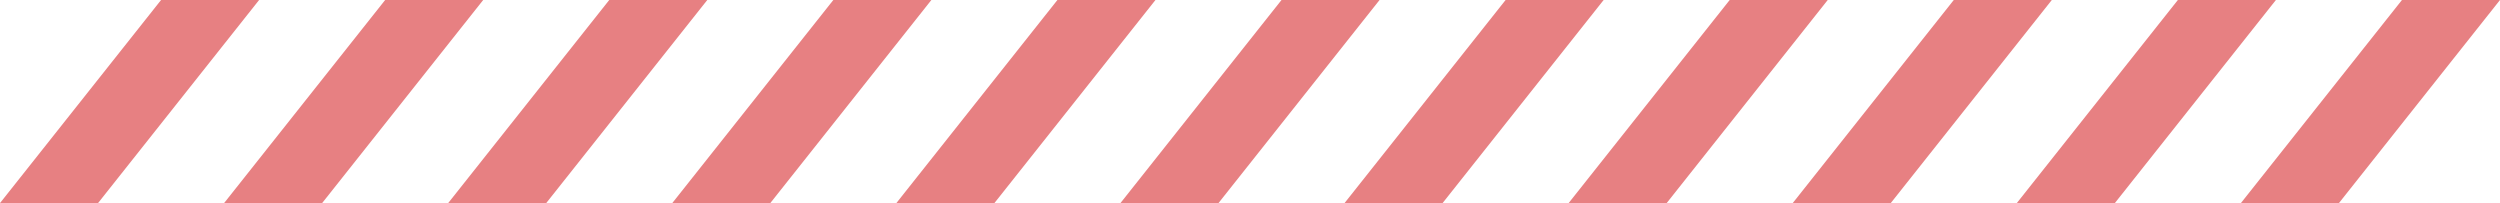 <svg xmlns="http://www.w3.org/2000/svg" viewBox="0 0 357 29"><defs><style>.cls-1{fill:#e78082;}</style></defs><title>bg_item1</title><g id="レイヤー_2" data-name="レイヤー 2"><g id="TOP"><polygon class="cls-1" points="37 0 23 0 0 29 14 29 37 0"/><polygon class="cls-1" points="69 0 55 0 32 29 46 29 69 0"/><polygon class="cls-1" points="101 0 87 0 64 29 78 29 101 0"/><polygon class="cls-1" points="133 0 119 0 96 29 110 29 133 0"/><polygon class="cls-1" points="165 0 151 0 128 29 142 29 165 0"/><polygon class="cls-1" points="197 0 183 0 160 29 174 29 197 0"/><polygon class="cls-1" points="229 0 215 0 192 29 206 29 229 0"/><polygon class="cls-1" points="261 0 247 0 224 29 238 29 261 0"/><polygon class="cls-1" points="293 0 279 0 256 29 270 29 293 0"/><polygon class="cls-1" points="325 0 311 0 288 29 302 29 325 0"/><polygon class="cls-1" points="357 0 343 0 320 29 334 29 357 0"/></g></g></svg>